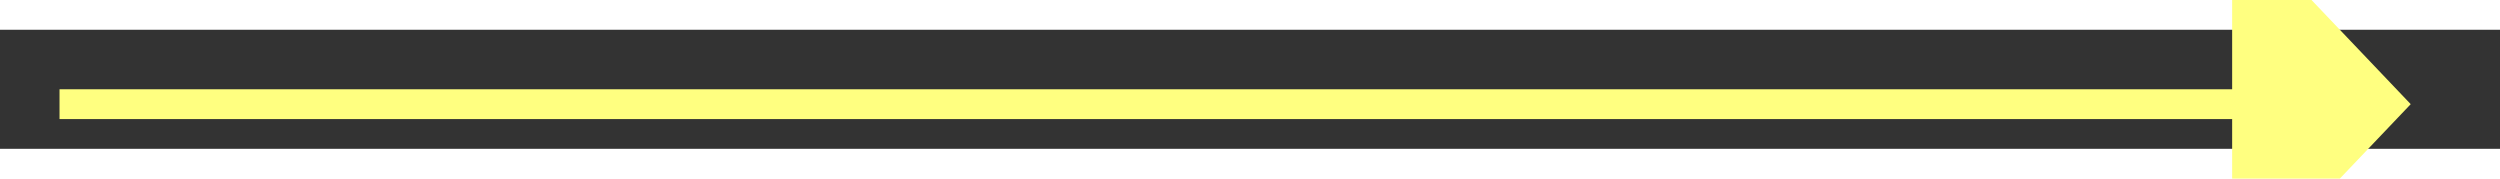 ﻿<?xml version="1.0" encoding="utf-8"?>
<svg version="1.1" xmlns:xlink="http://www.w3.org/1999/xlink" width="84px" height="6px" preserveAspectRatio="xMinYMid meet" viewBox="882 11837  84 4" xmlns="http://www.w3.org/2000/svg">
  <rect x="882" y="11837" width="84" height="4" fill="#333333" stroke="none"/>
  <g transform="matrix(0 1 -1 0 12763 10915 )">
    <path d="M 958 11845.8  L 964 11839.5  L 958 11833.2  L 958 11845.8  Z " fill-rule="nonzero" fill="#ffff80" stroke="none" transform="matrix(-1.83690953073357E-16 -1 1 -1.83690953073357E-16 -10915 12764 )" />
    <path d="M 885 11839.5  L 959 11839.5  " stroke-width="1" stroke="#ffff80" fill="none" transform="matrix(-1.83690953073357E-16 -1 1 -1.83690953073357E-16 -10915 12764 )" />
  </g>
</svg>